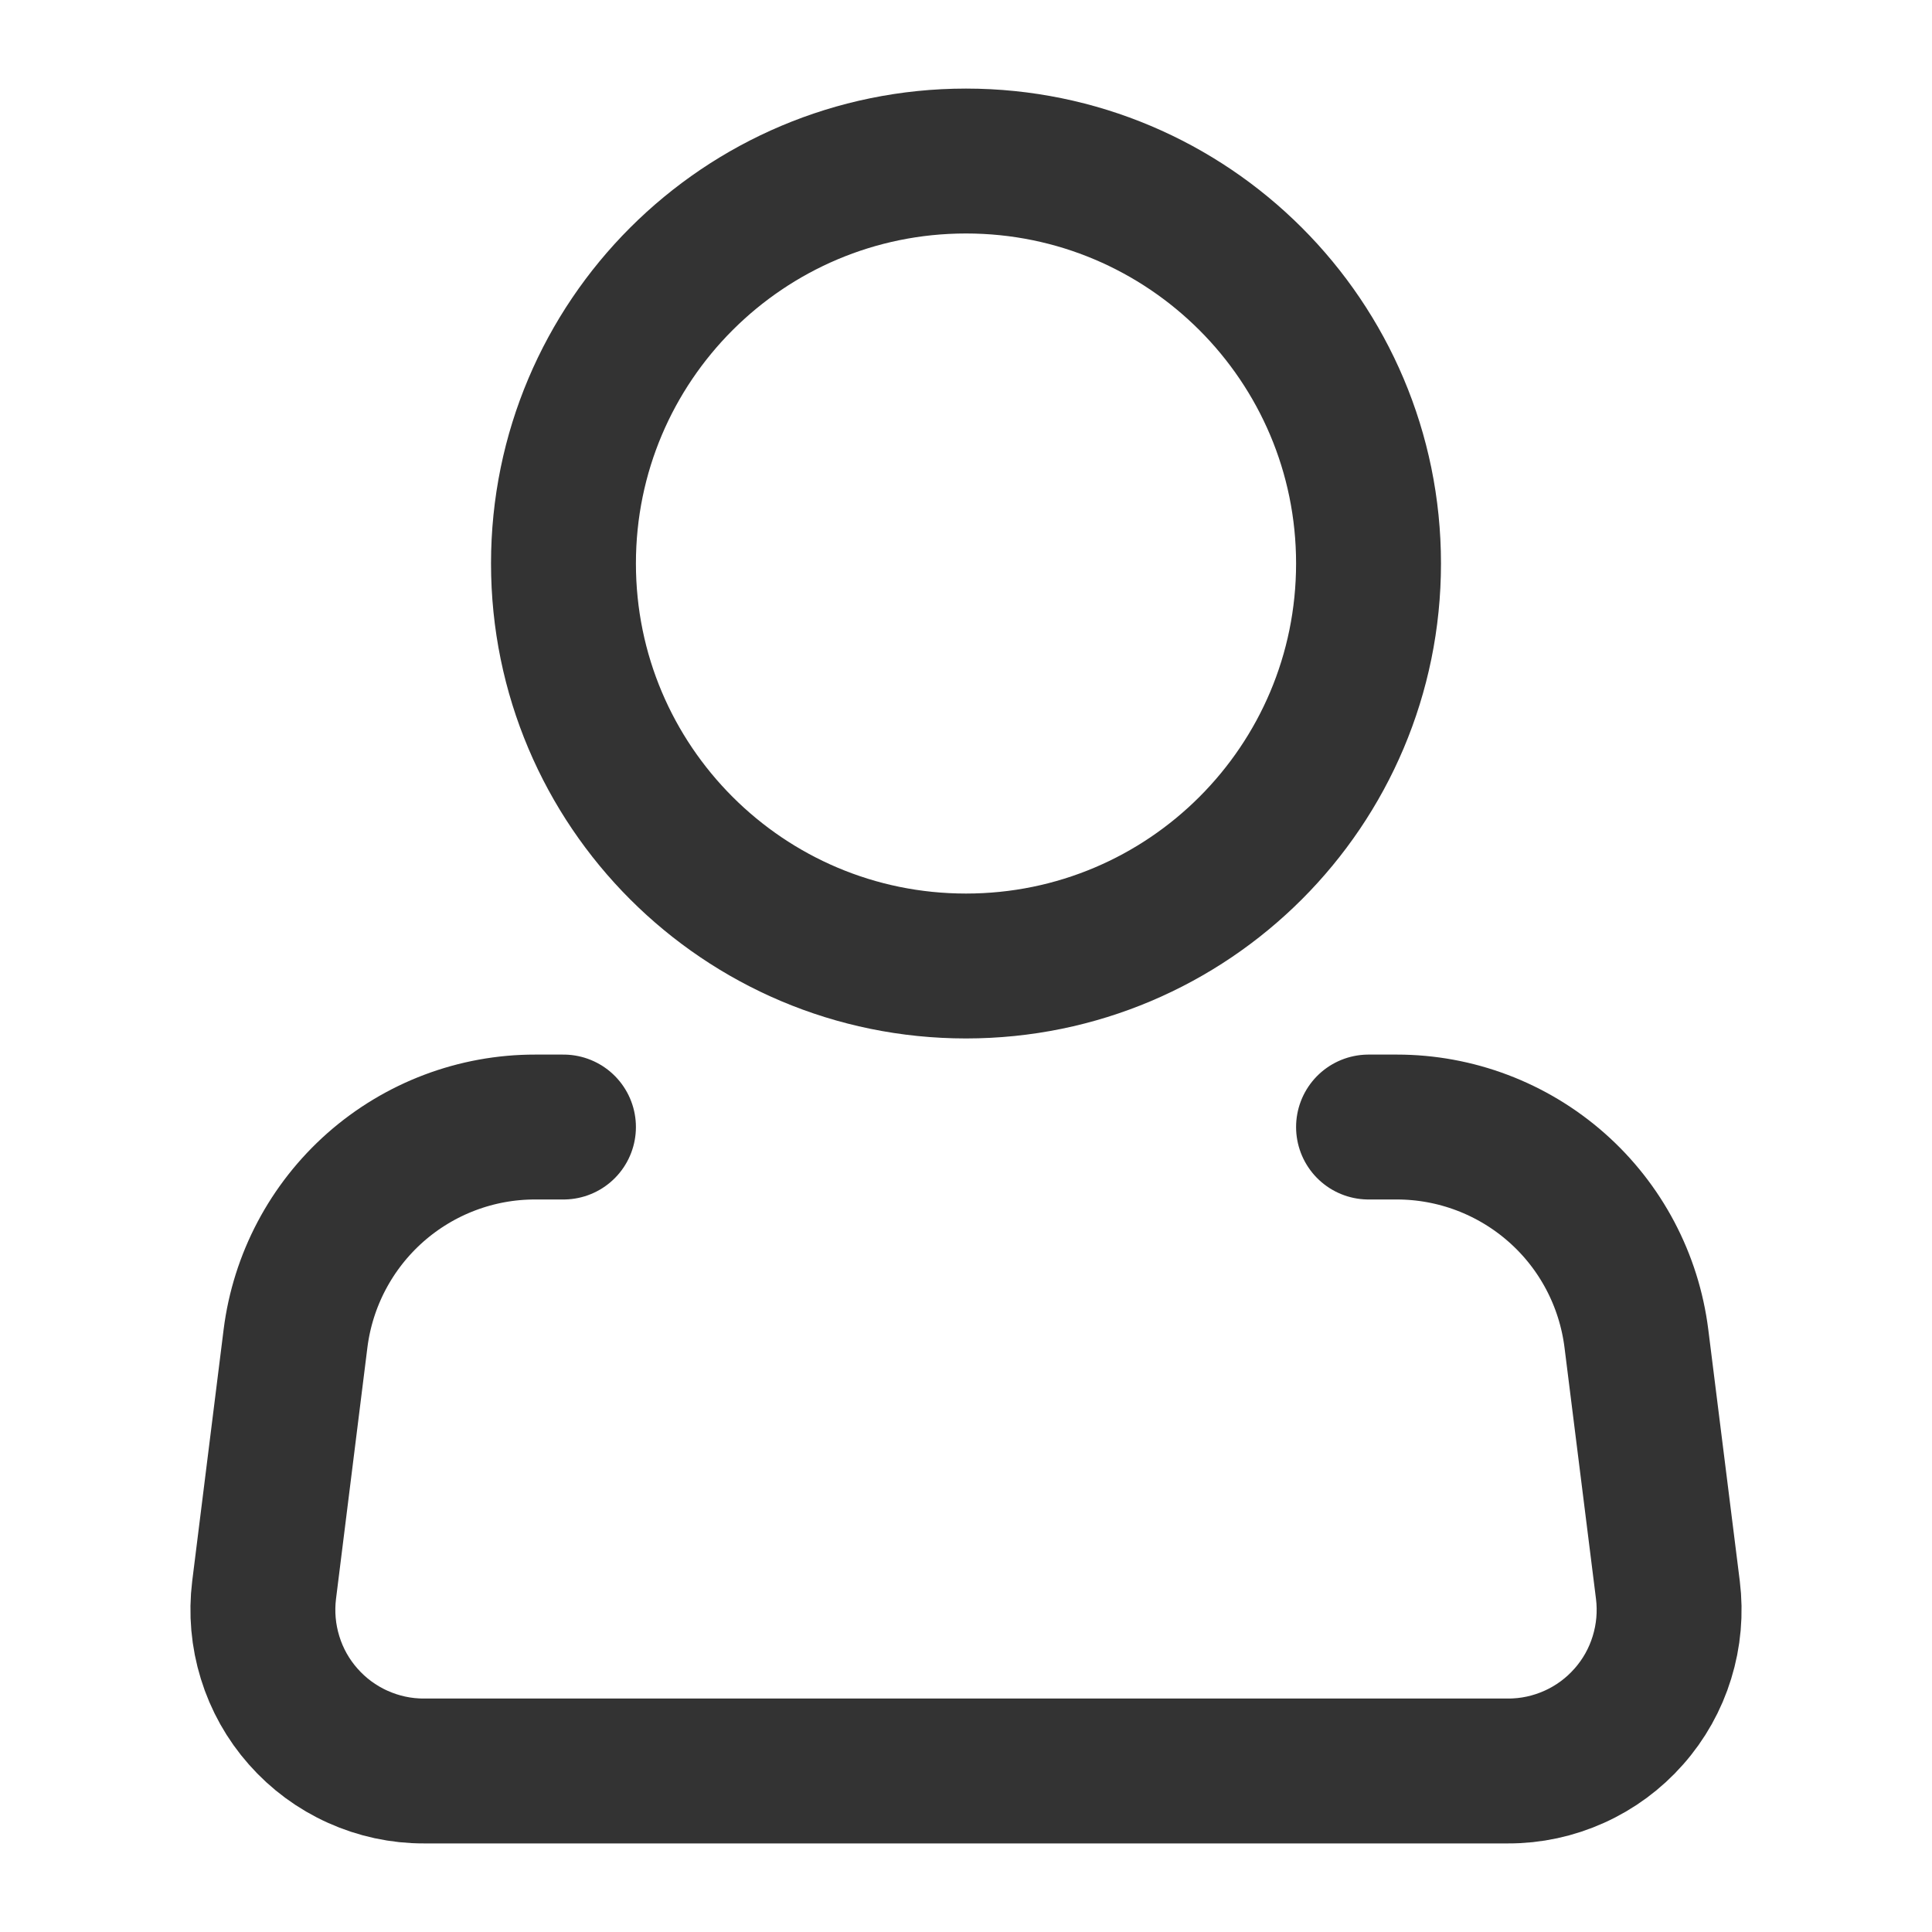 <svg xmlns="http://www.w3.org/2000/svg" width="20" height="20" viewBox="0 0 20 20" fill="none">
<path d="M10 10C12.301 10 14.167 8.135 14.167 5.833C14.167 3.532 12.301 1.667 10 1.667C7.699 1.667 5.833 3.532 5.833 5.833C5.833 8.135 7.699 10 10 10Z" stroke="black" stroke-opacity="0.8" stroke-width="1.5" stroke-linecap="round" stroke-linejoin="round"/>
<path d="M14.167 11.667H14.46C15.069 11.667 15.657 11.89 16.114 12.293C16.571 12.696 16.864 13.252 16.94 13.857L17.266 16.46C17.295 16.695 17.274 16.933 17.204 17.159C17.135 17.384 17.018 17.593 16.861 17.77C16.705 17.947 16.513 18.089 16.297 18.186C16.082 18.283 15.848 18.334 15.612 18.333H4.388C4.152 18.334 3.918 18.283 3.703 18.186C3.487 18.089 3.295 17.947 3.139 17.77C2.982 17.593 2.865 17.384 2.796 17.159C2.726 16.933 2.705 16.695 2.734 16.46L3.059 13.857C3.135 13.252 3.429 12.696 3.886 12.292C4.343 11.889 4.931 11.666 5.541 11.667H5.833" stroke="black" stroke-opacity="0.8" stroke-width="1.5" stroke-linecap="round" stroke-linejoin="round"/>
</svg>